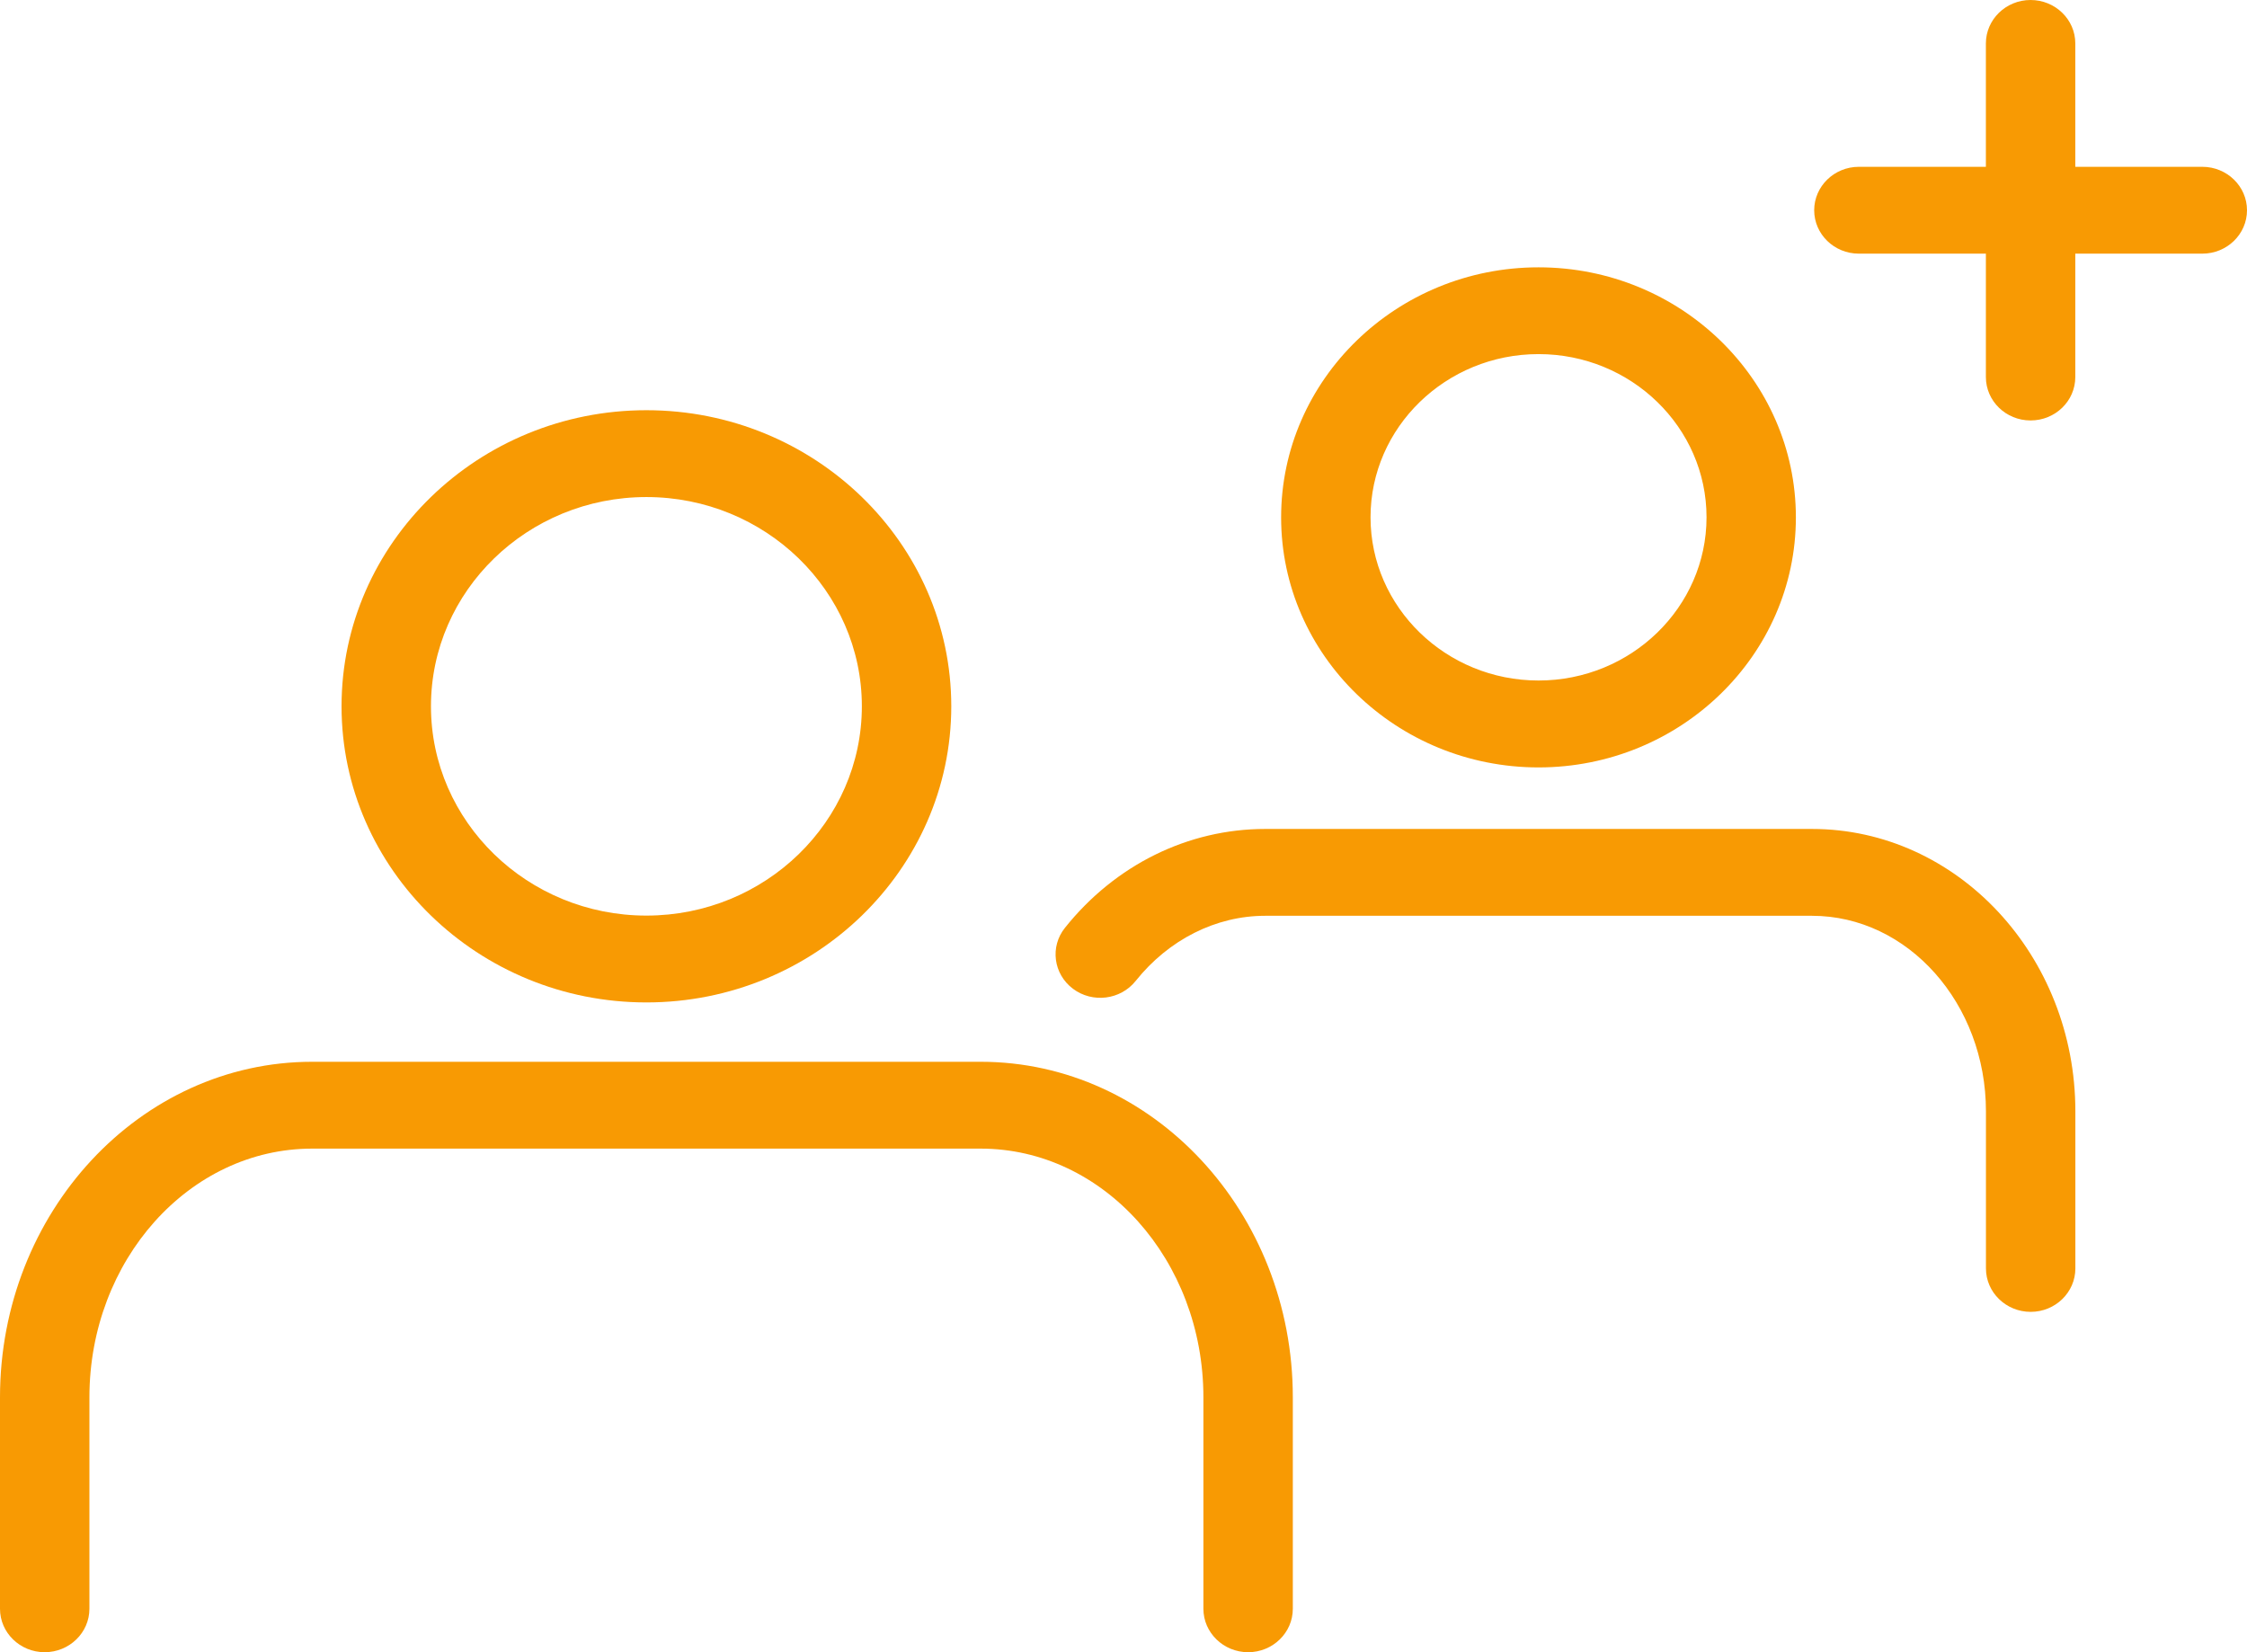 <svg width="34" height="25" viewBox="0 0 34 25" fill="none" xmlns="http://www.w3.org/2000/svg">
<g clip-path="url(#clip0_5384_455)">
<path d="M0.676 25C1.049 25 1.353 24.705 1.353 24.343V21.144C1.353 19.068 2.864 17.38 4.723 17.38H14.839C16.698 17.38 18.209 19.068 18.209 21.144V24.343C18.209 24.705 18.513 25 18.886 25C19.259 25 19.562 24.705 19.562 24.343V21.144C19.562 18.343 17.444 16.066 14.839 16.066H4.723C2.119 16.066 0 18.344 0 21.144V24.343C0 24.705 0.303 25 0.676 25Z" fill="#F89A03"/>
<path d="M9.781 15.168C12.324 15.168 14.394 13.157 14.394 10.687C14.394 8.216 12.324 6.207 9.781 6.207C7.238 6.207 5.168 8.216 5.168 10.687C5.168 13.157 7.238 15.168 9.781 15.168ZM9.781 7.521C11.579 7.521 13.041 8.941 13.041 10.687C13.041 12.432 11.579 13.854 9.781 13.854C7.983 13.854 6.521 12.433 6.521 10.687C6.521 8.94 7.983 7.521 9.781 7.521Z" fill="#F89A03"/>
<path d="M16.235 14.961C16.53 15.183 16.955 15.13 17.184 14.843C17.684 14.217 18.399 13.857 19.144 13.857H27.417C28.869 13.857 30.05 15.184 30.05 16.817V19.193C30.05 19.555 30.353 19.85 30.727 19.85C31.1 19.85 31.403 19.555 31.403 19.193V16.817C31.403 14.46 29.615 12.543 27.417 12.543H19.144C17.976 12.543 16.873 13.088 16.114 14.039C15.885 14.325 15.939 14.738 16.235 14.961Z" fill="#F89A03"/>
<path d="M23.28 11.612C25.427 11.612 27.174 9.915 27.174 7.829C27.174 5.742 25.427 4.045 23.28 4.045C21.133 4.045 19.385 5.742 19.385 7.829C19.385 9.915 21.133 11.612 23.28 11.612ZM23.28 5.358C24.682 5.358 25.822 6.466 25.822 7.827C25.822 9.189 24.681 10.297 23.28 10.297C21.879 10.297 20.738 9.189 20.738 7.827C20.738 6.466 21.879 5.358 23.28 5.358Z" fill="#F89A03"/>
<path d="M28.127 3.838H30.049V5.705C30.049 6.068 30.352 6.362 30.725 6.362C31.099 6.362 31.402 6.068 31.402 5.705V3.838H33.324C33.697 3.838 34 3.544 34 3.181C34 2.819 33.697 2.524 33.324 2.524H31.402V0.657C31.402 0.295 31.099 0 30.725 0C30.352 0 30.049 0.295 30.049 0.657V2.524H28.127C27.754 2.524 27.451 2.819 27.451 3.181C27.451 3.544 27.754 3.838 28.127 3.838Z" fill="#F89A03"/>
</g>
<defs>
<clipPath id="clip0_5384_455">
<rect width="34" height="25" fill="white"/>
</clipPath>
</defs>
</svg>

